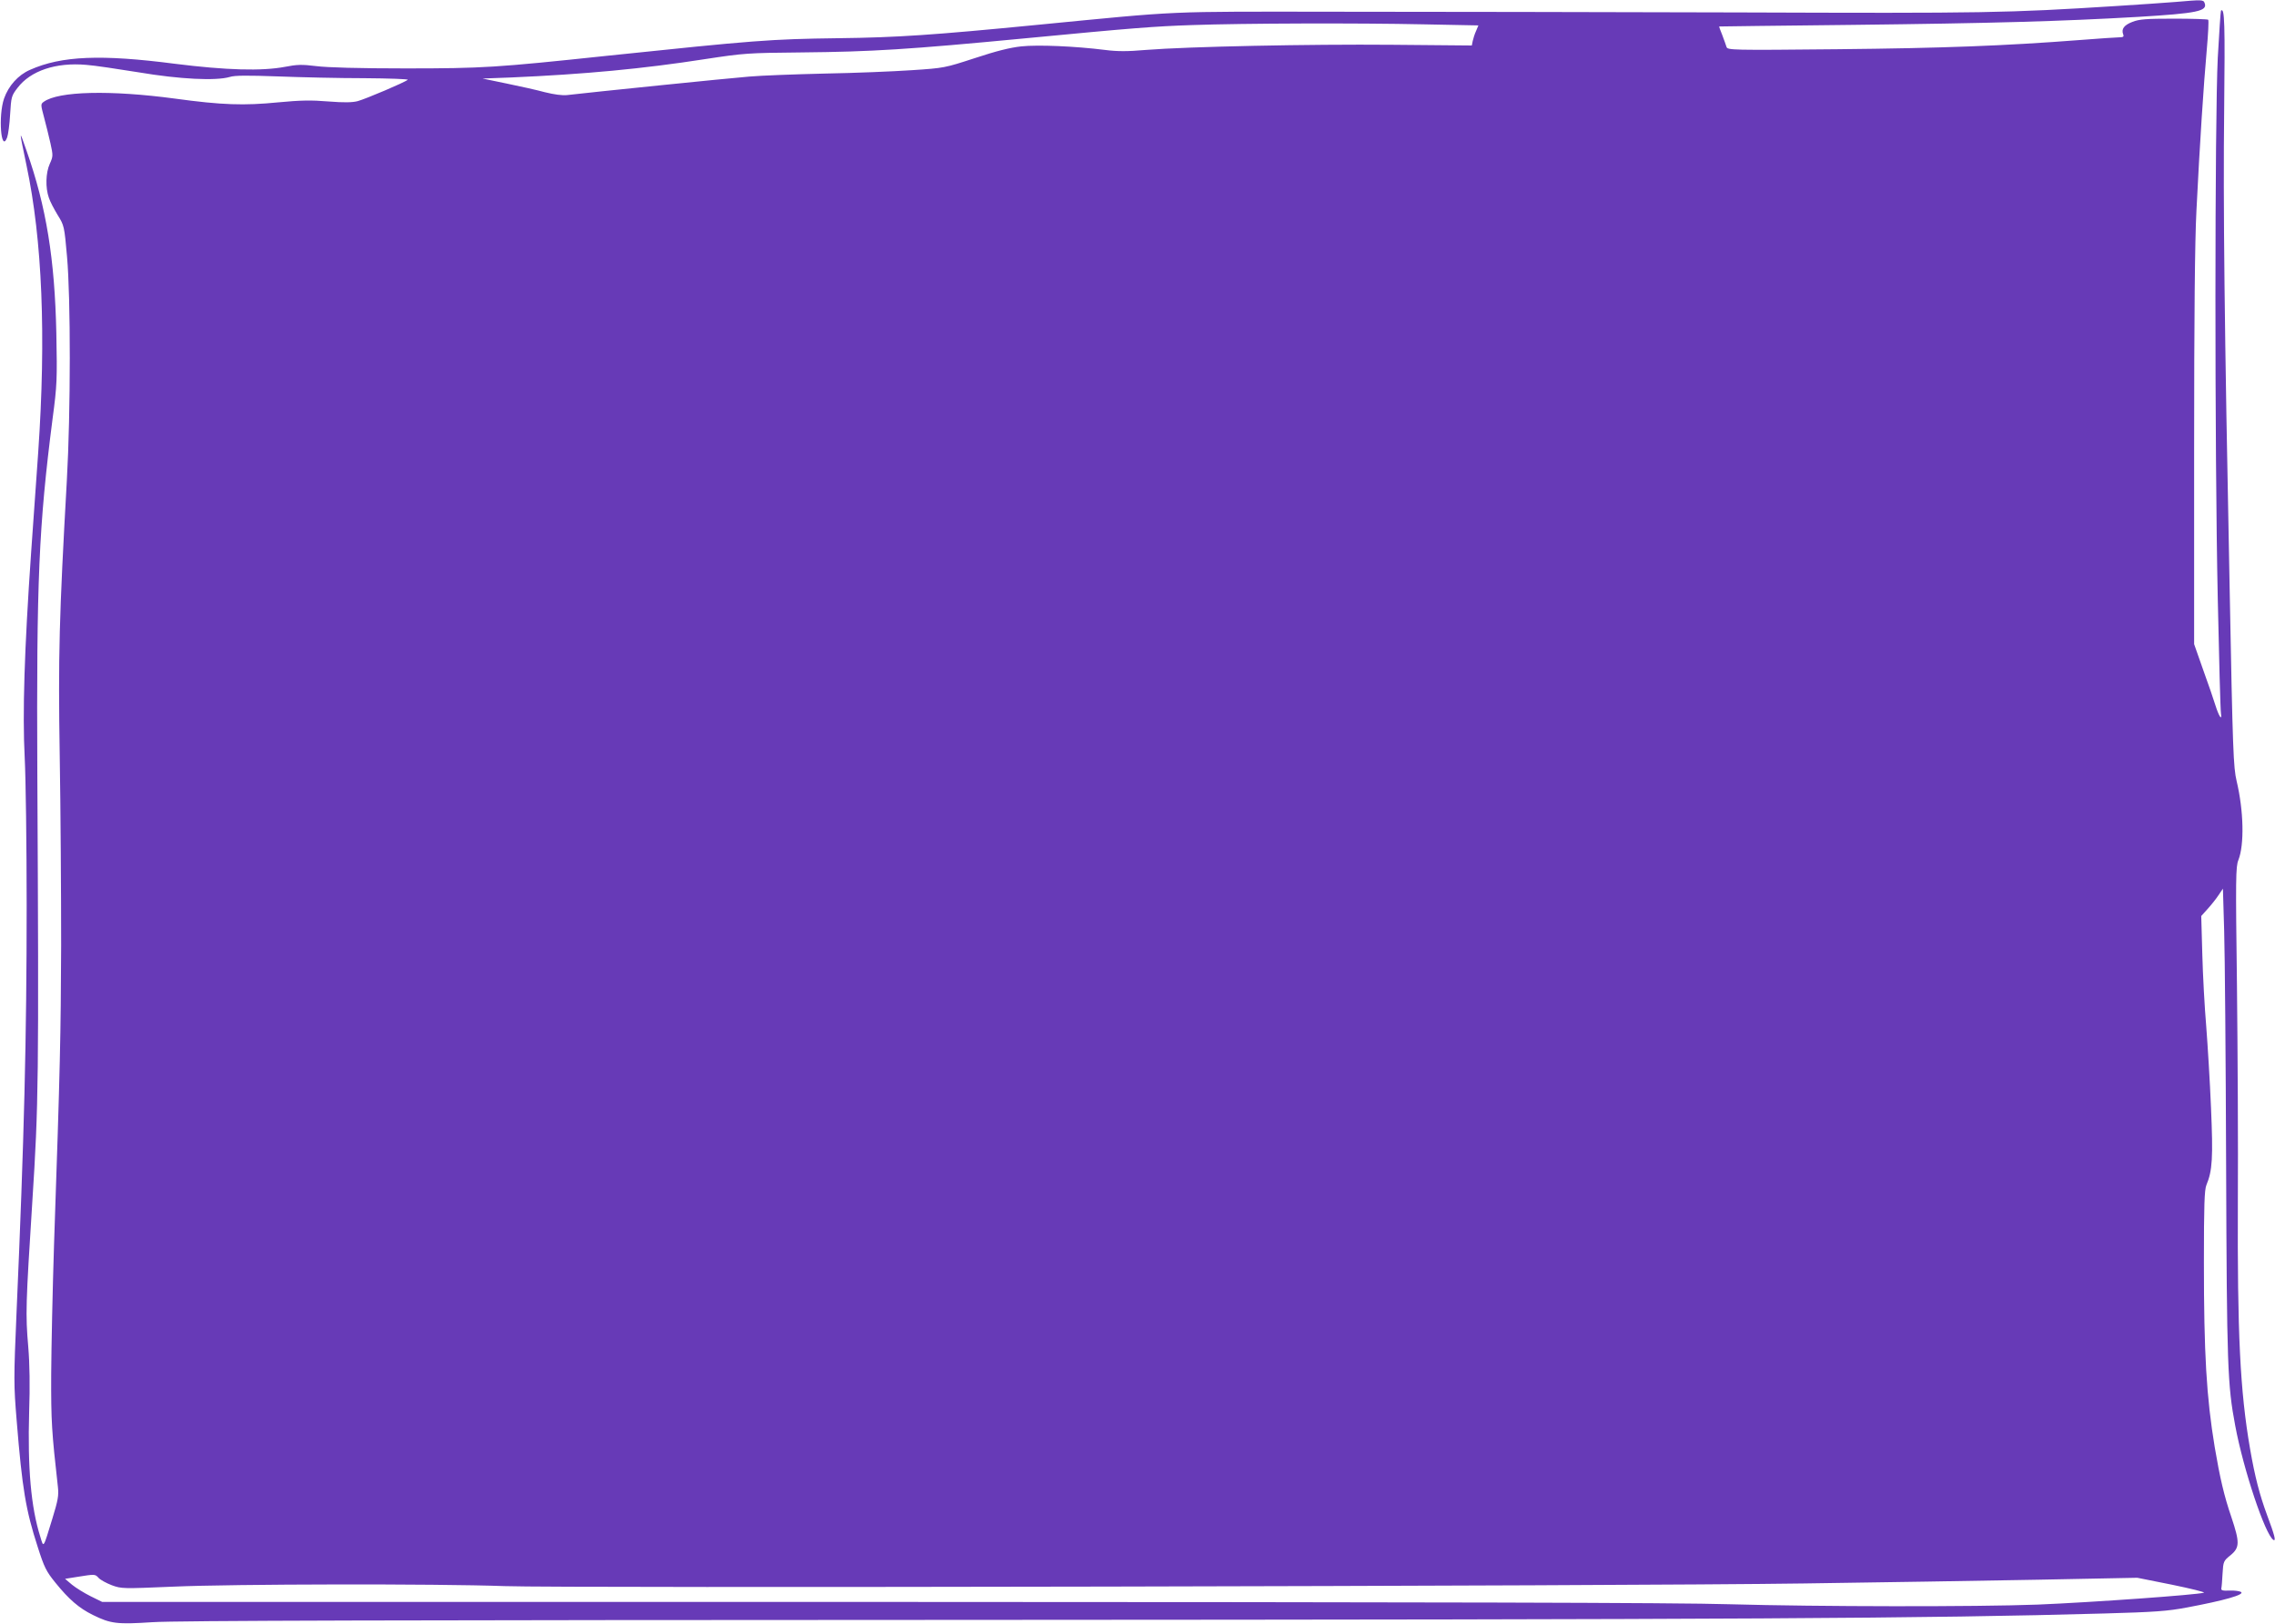<?xml version="1.0" standalone="no"?>
<!DOCTYPE svg PUBLIC "-//W3C//DTD SVG 20010904//EN"
 "http://www.w3.org/TR/2001/REC-SVG-20010904/DTD/svg10.dtd">
<svg version="1.0" xmlns="http://www.w3.org/2000/svg"
 width="1280pt" height="914pt" viewBox="0 0 1280 914"
 preserveAspectRatio="xMidYMid meet">
<g transform="translate(0,914) scale(0.1,-0.1)"
fill="#673ab7" stroke="none">
<path d="M12240 9129 c-52 -4 -203 -15 -335 -23 -618 -39 -726 -41 -2120 -36
-748 2 -1765 4 -2260 4 -992 1 -865 6 -1690 -74 -584 -57 -785 -71 -1120 -75
-383 -5 -468 -12 -1300 -99 -623 -66 -697 -71 -1135 -71 -259 0 -439 5 -501
13 -81 10 -108 9 -175 -4 -131 -25 -332 -19 -619 17 -416 54 -639 45 -816 -34
-67 -29 -121 -90 -146 -161 -34 -98 -17 -310 17 -220 6 16 14 75 17 131 6 97
7 104 42 149 73 96 216 144 386 129 44 -3 177 -23 295 -42 231 -39 435 -49
513 -26 28 9 100 9 270 3 128 -5 346 -10 486 -10 140 -1 250 -5 245 -9 -15
-14 -237 -108 -281 -120 -30 -8 -77 -9 -165 -2 -96 8 -157 7 -283 -5 -192 -19
-317 -15 -580 21 -364 49 -657 42 -739 -18 -18 -13 -17 -16 2 -88 11 -41 27
-106 36 -146 15 -68 15 -73 -4 -115 -23 -51 -25 -135 -5 -191 7 -22 30 -65 50
-98 36 -58 37 -62 52 -232 21 -233 21 -874 -1 -1262 -43 -764 -49 -989 -40
-1545 5 -294 8 -776 8 -1070 -2 -512 -5 -665 -40 -1685 -8 -247 -15 -576 -16
-730 -1 -265 3 -323 38 -635 5 -46 0 -74 -31 -175 -53 -173 -49 -167 -68 -104
-53 167 -72 388 -63 704 5 143 3 271 -5 365 -16 186 -14 238 23 820 35 546 37
673 28 2410 -5 1082 8 1388 86 1995 25 187 26 219 21 480 -9 416 -56 709 -167
1025 -44 127 -44 126 -1 -80 89 -420 111 -961 66 -1615 -8 -115 -26 -370 -40
-566 -38 -547 -49 -903 -36 -1153 6 -116 11 -490 11 -831 0 -742 -14 -1315
-57 -2292 -16 -373 -16 -404 1 -610 31 -381 51 -501 118 -708 37 -116 48 -138
100 -202 76 -94 133 -143 210 -181 101 -50 137 -54 336 -41 129 9 1376 12
4627 13 4317 2 5361 8 6355 36 284 8 355 13 466 34 208 39 325 72 303 87 -8 5
-36 9 -64 8 -39 -2 -49 1 -47 12 2 8 5 45 7 84 4 67 5 71 45 103 52 43 52 72
5 213 -41 119 -65 223 -94 394 -47 284 -61 528 -61 1041 0 323 3 408 14 435
34 81 38 154 26 434 -6 148 -19 356 -27 460 -9 105 -19 287 -22 405 l-6 215
36 40 c20 22 48 57 61 77 l25 37 7 -237 c4 -130 9 -725 11 -1322 4 -1130 8
-1234 51 -1462 46 -248 169 -615 215 -644 16 -9 7 26 -36 141 -41 111 -68 214
-95 370 -57 329 -72 651 -69 1395 2 300 -1 845 -5 1212 -8 608 -7 671 8 708
34 86 30 277 -10 445 -18 76 -22 168 -39 1075 -30 1500 -37 2177 -31 2700 5
487 3 580 -18 560 -2 -3 -10 -122 -18 -265 -17 -344 -18 -2212 0 -3045 7 -338
15 -628 18 -645 7 -44 -11 -18 -31 45 -9 30 -40 120 -69 200 l-51 145 0 1095
c0 748 4 1174 13 1345 18 366 41 717 58 904 8 90 12 167 8 170 -3 3 -90 6
-192 6 -157 0 -195 -3 -234 -18 -47 -18 -64 -40 -52 -71 5 -12 0 -16 -22 -16
-16 0 -114 -7 -219 -15 -427 -33 -775 -46 -1367 -52 -600 -6 -618 -5 -624 13
-3 10 -14 40 -24 67 -11 26 -18 47 -17 48 1 0 340 5 752 9 778 9 1171 20 1605
45 332 20 392 32 374 78 -7 19 -13 19 -164 6z m-4228 -126 l306 -6 -13 -31
c-8 -17 -16 -43 -19 -57 l-5 -25 -448 4 c-466 4 -1147 -10 -1386 -29 -102 -9
-161 -9 -230 0 -167 21 -377 30 -471 20 -64 -7 -140 -26 -261 -66 -169 -55
-172 -56 -355 -68 -102 -7 -322 -16 -490 -19 -168 -4 -359 -11 -425 -17 -105
-8 -907 -90 -1024 -104 -27 -3 -73 3 -125 16 -44 12 -142 34 -216 49 l-135 28
160 6 c414 18 743 49 1090 103 223 34 240 35 545 38 397 4 595 16 1265 80 595
57 721 67 935 74 280 10 930 12 1302 4z m-7457 -8743 c10 -11 43 -29 74 -41
55 -20 60 -20 346 -8 335 15 1479 17 1865 3 325 -12 6287 0 7310 15 415 6
1007 15 1315 21 l560 11 195 -39 c107 -22 188 -42 180 -45 -38 -12 -622 -54
-935 -67 -347 -13 -1234 -12 -1735 2 -292 9 -1628 12 -4780 13 l-4375 0 -65
32 c-36 18 -83 47 -105 65 l-39 33 69 11 c100 16 100 16 120 -6z"/>
</g>
</svg>
